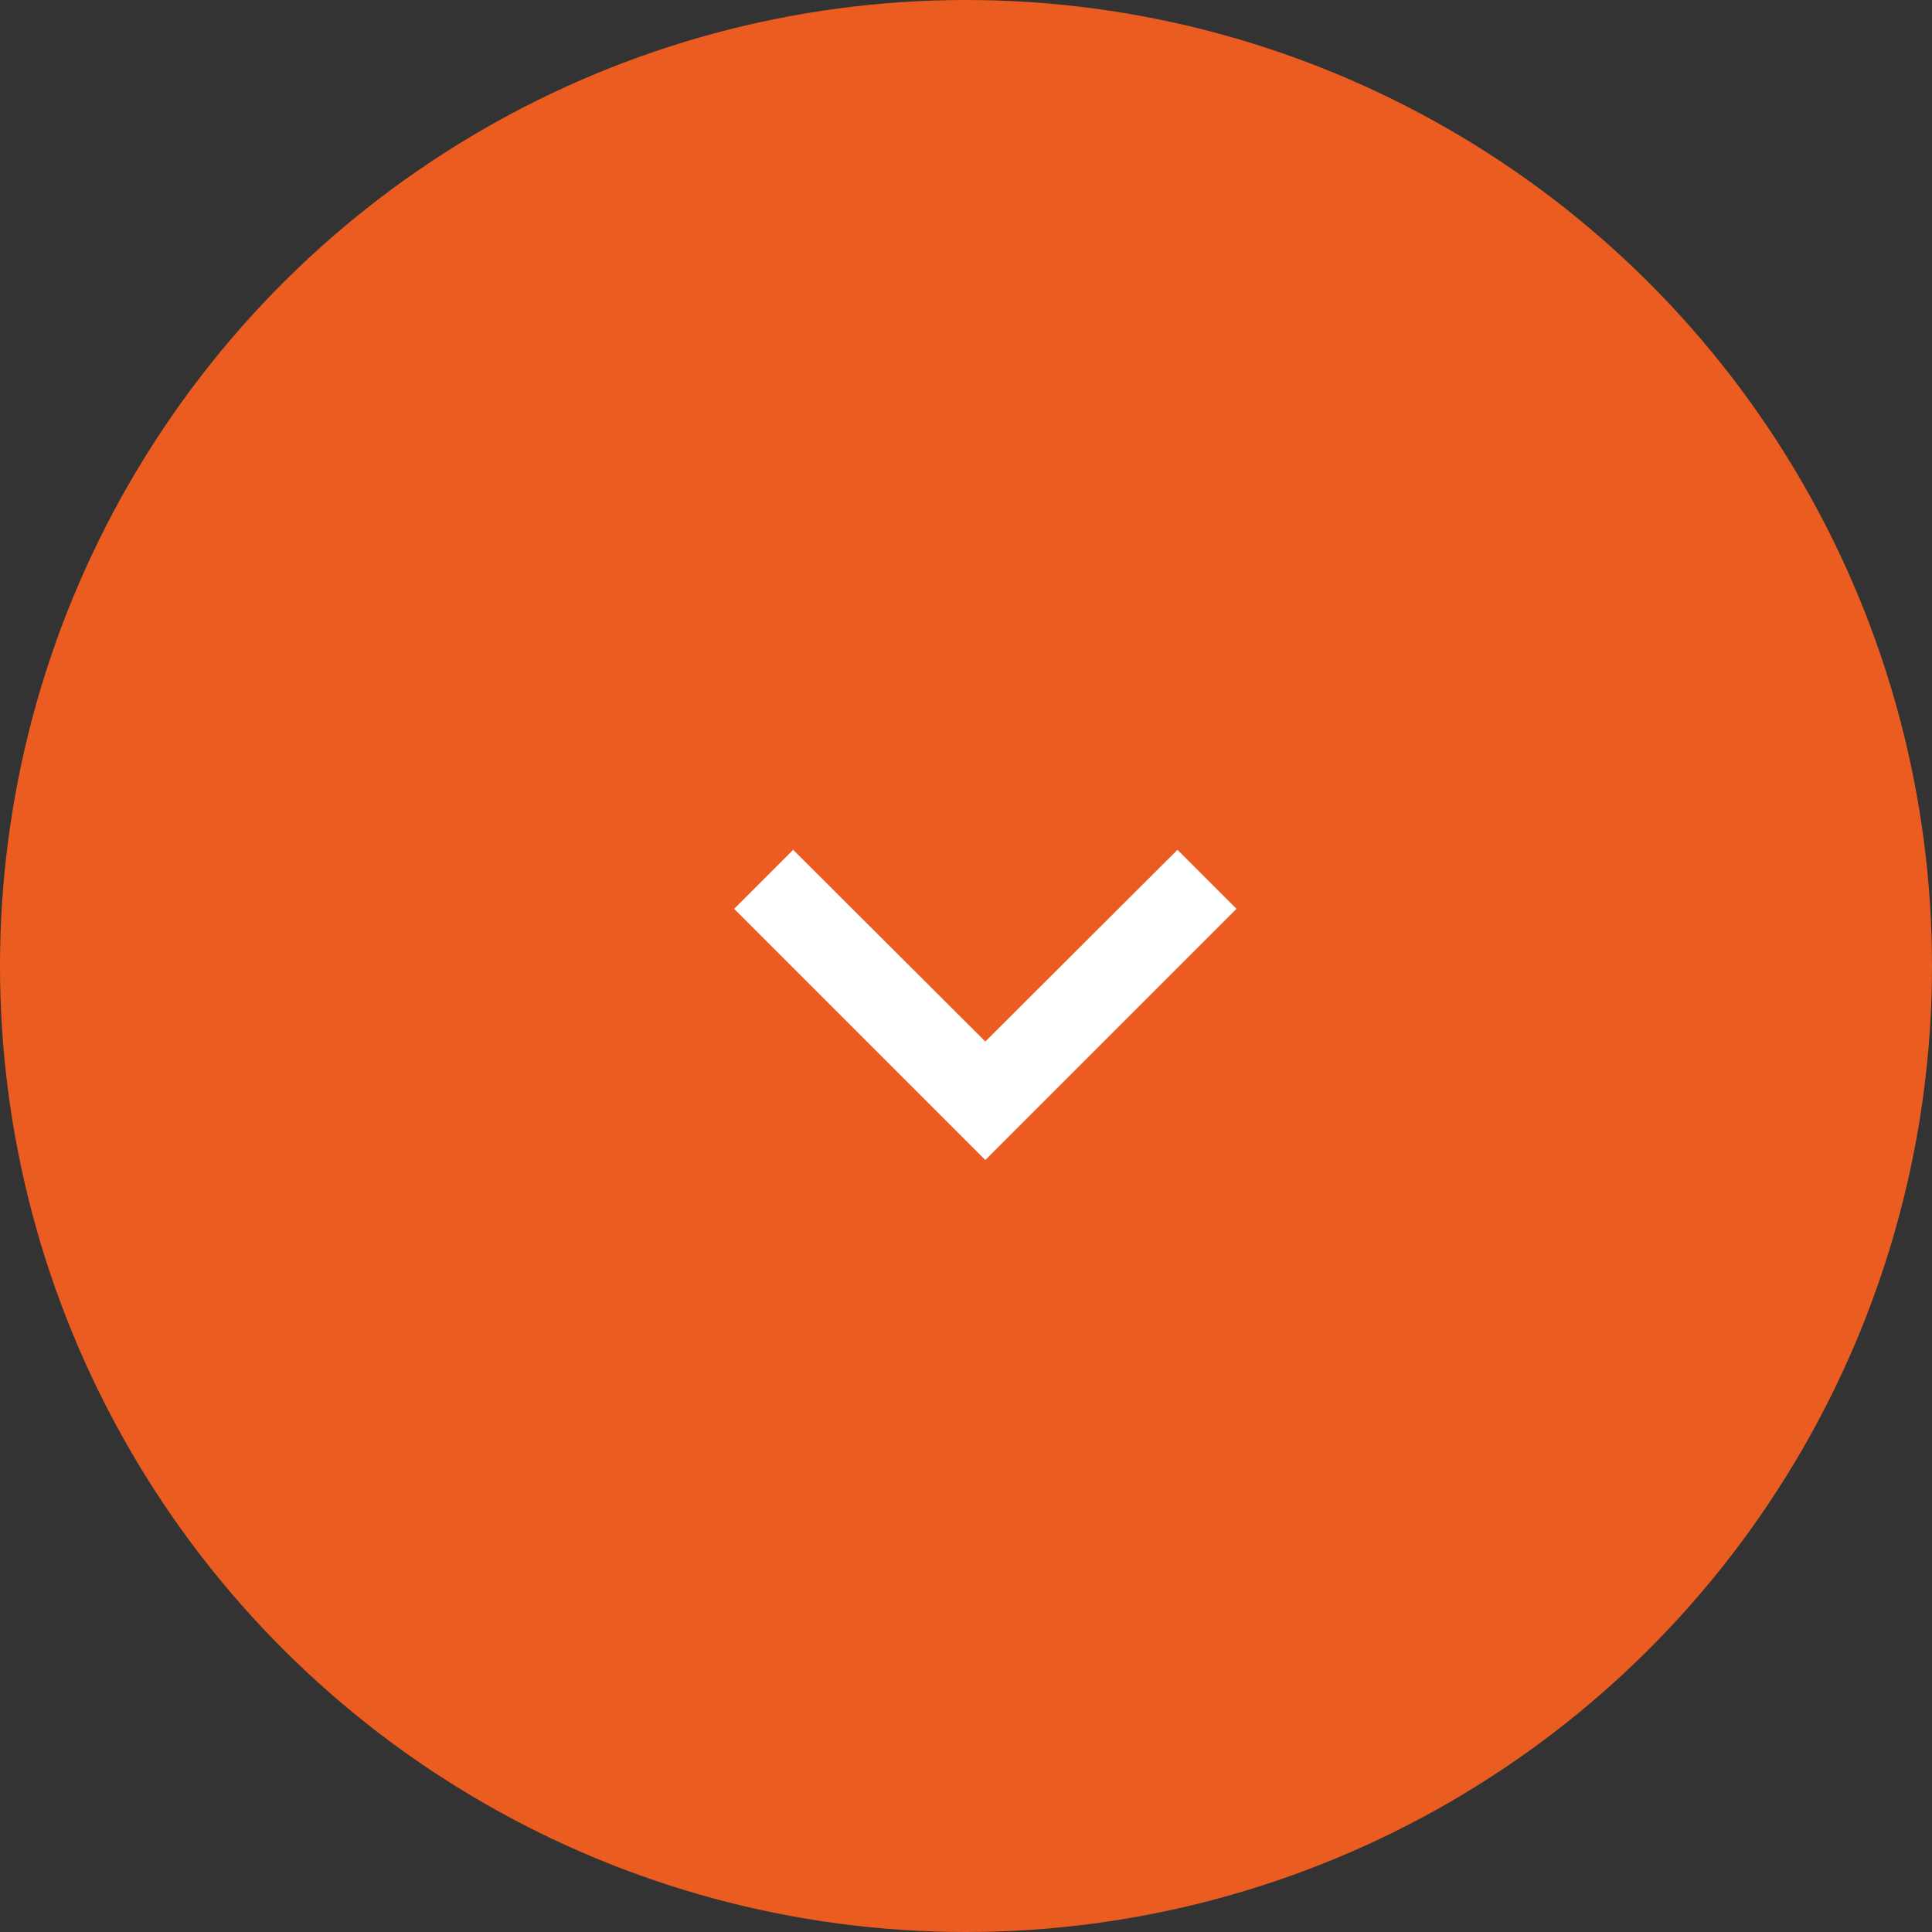 <svg width="44" height="44" viewBox="0 0 44 44" fill="none" xmlns="http://www.w3.org/2000/svg">
<rect x="0" y="0" width="44" height="44" fill="#333333" stroke="none"/>
<circle cx="22" cy="22" r="22" transform="matrix(-4.37114e-08 1 1 4.37114e-08 0 0)" fill="#EB5C20"/>
<rect width="22.88" height="22.88" transform="matrix(-4.37114e-08 1 1 4.37114e-08 11 11.445)" fill="#EB5C20"/>
<path d="M16.72 20.698L18.064 19.354L22.44 23.72L26.816 19.354L28.16 20.698L22.44 26.418L16.72 20.698Z" fill="white"/>
</svg>
